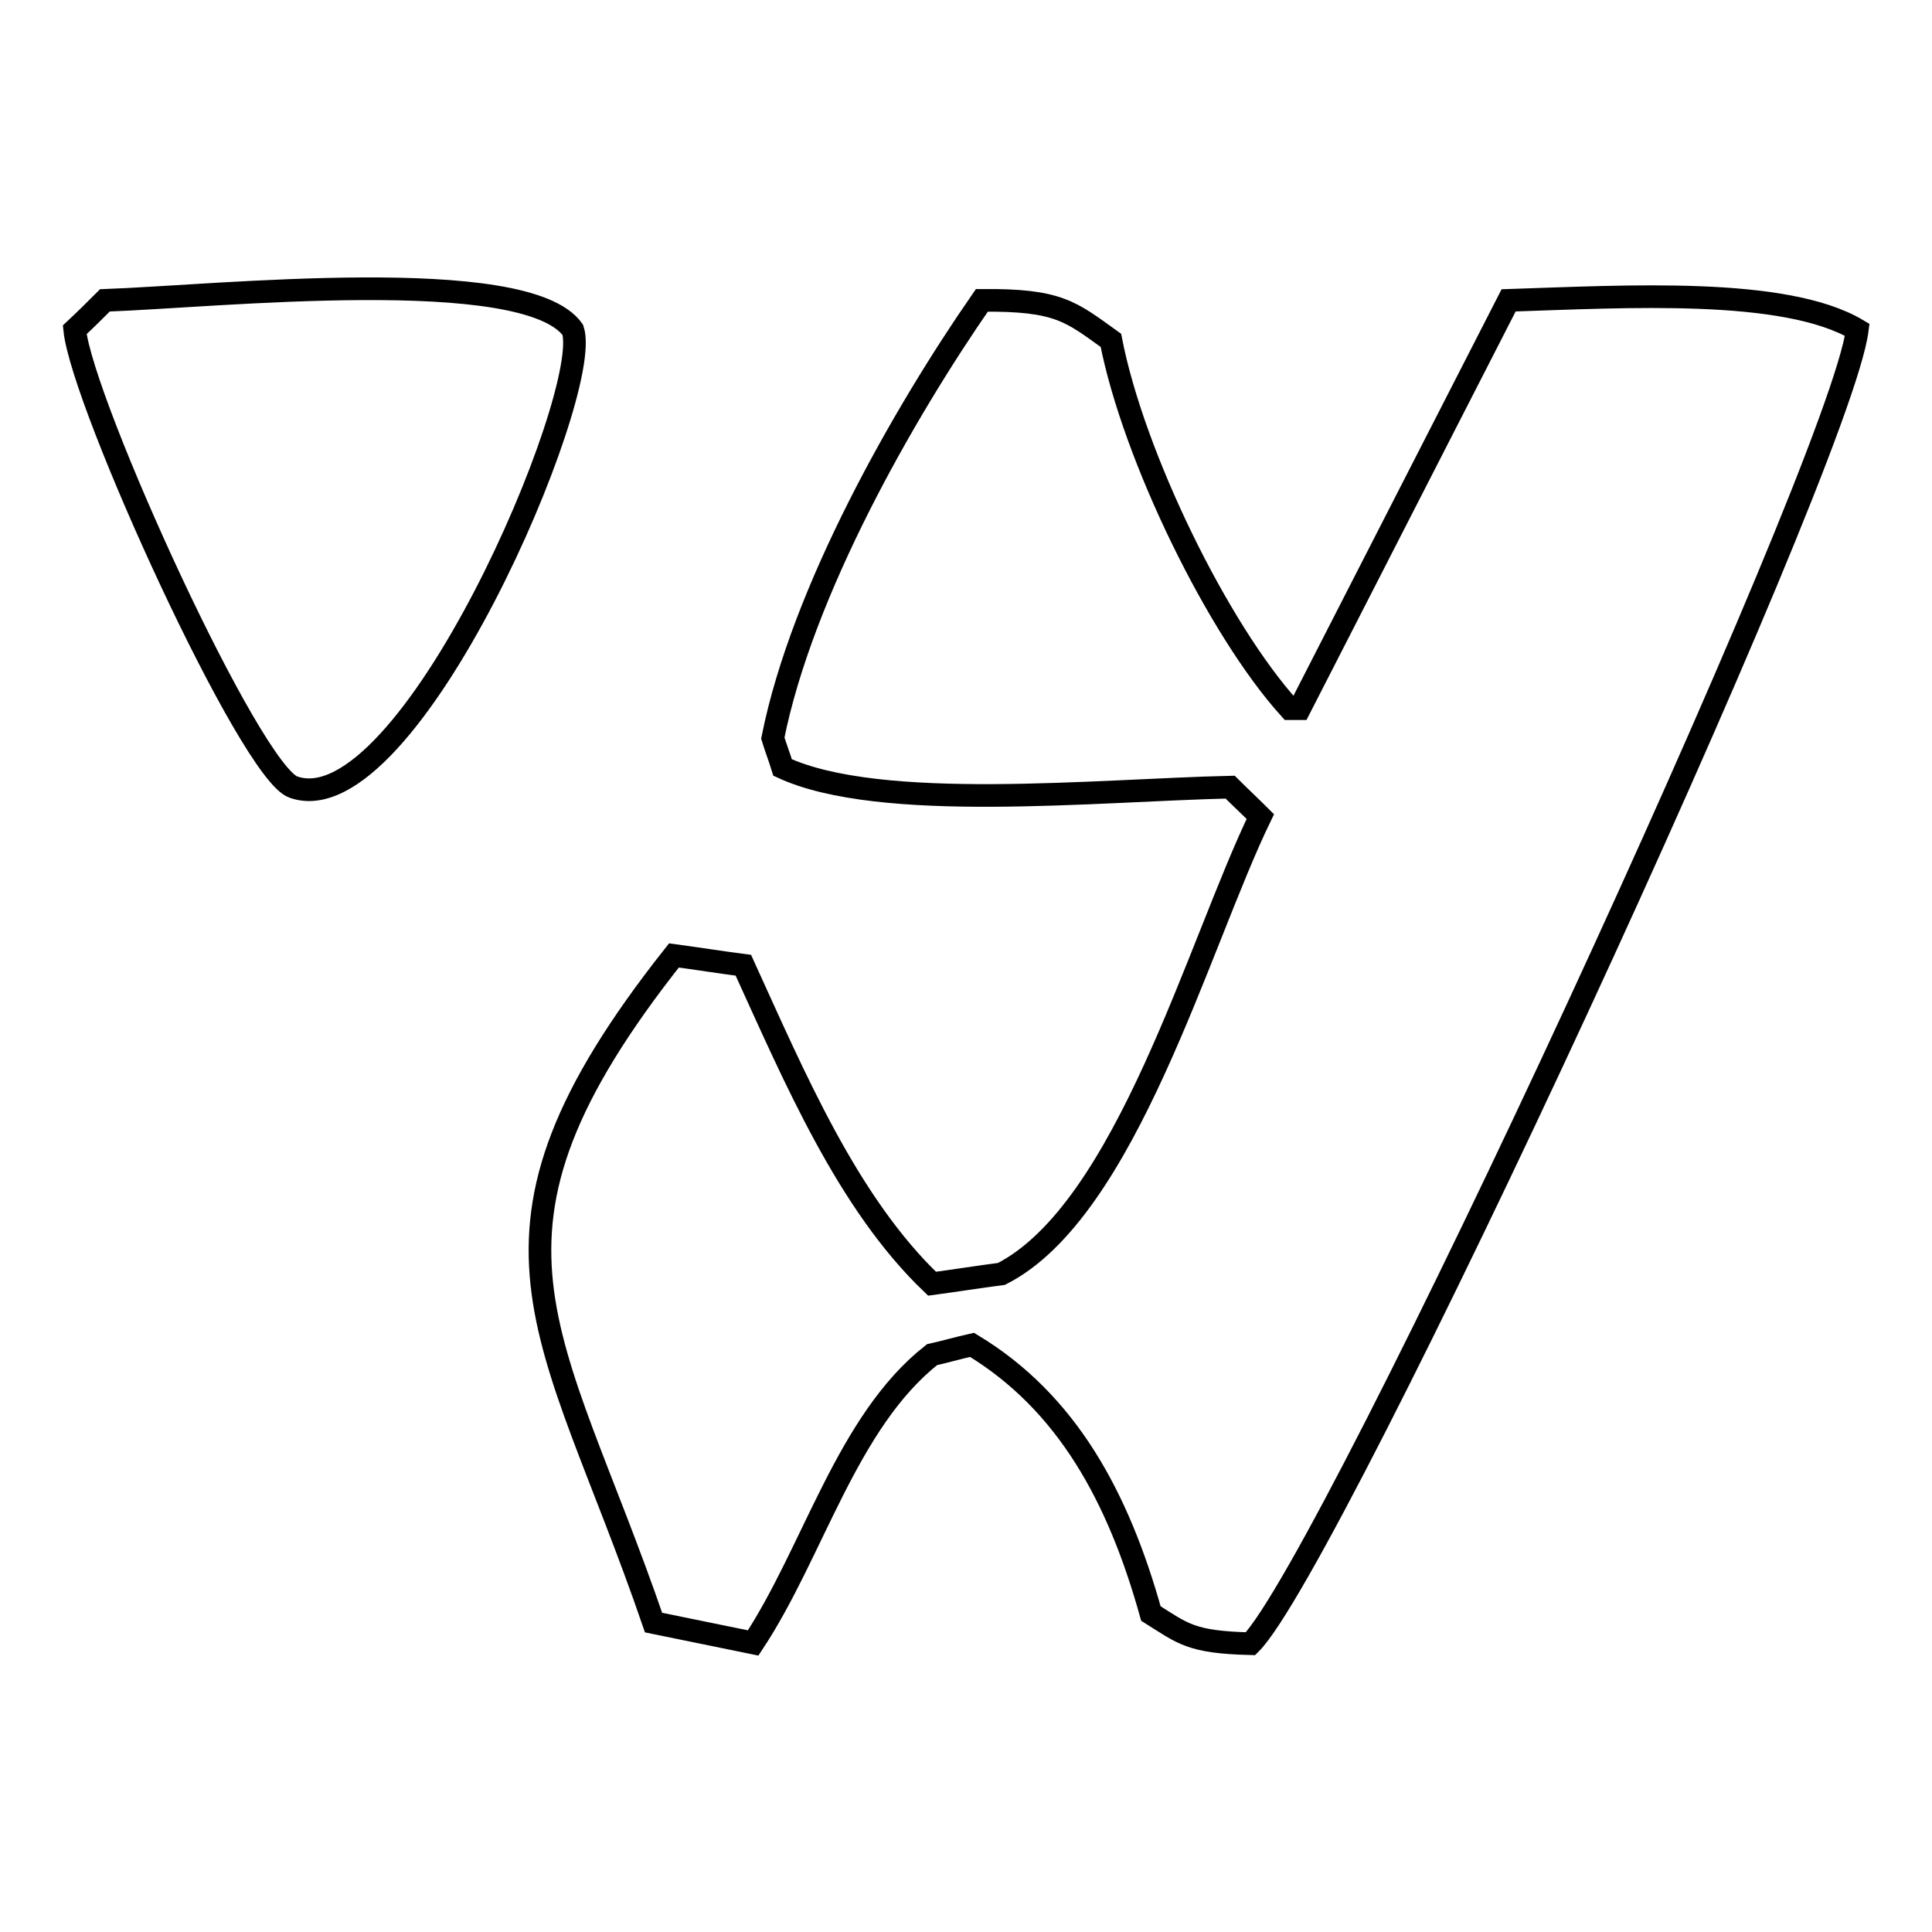 <?xml version="1.0" encoding="utf-8"?>
<!-- Svg Vector Icons : http://www.onlinewebfonts.com/icon -->
<!DOCTYPE svg PUBLIC "-//W3C//DTD SVG 1.1//EN" "http://www.w3.org/Graphics/SVG/1.1/DTD/svg11.dtd">
<svg version="1.1" xmlns="http://www.w3.org/2000/svg" xmlns:xlink="http://www.w3.org/1999/xlink" x="0px" y="0px" viewBox="0 0 256 256" enable-background="new 0 0 256 256" xml:space="preserve">
<g><g><path stroke-width="3" fill-opacity="0" stroke="#000000"  d="M75.9,43.7c-6.3-8.8-47.5-4.4-62-3.9c-1.3,1.3-2.6,2.6-4,3.9c1,9.8,23.3,58.7,29,60.6C54.1,109.6,78.7,52,75.9,43.7z M199.9,39.8c-9.2,18-18.5,36.1-27.7,54.1h-1.3c-9.5-10.5-20.7-33.4-23.7-48.8c-5.3-3.8-6.9-5.4-17.1-5.3c-10.4,15-23.8,38.5-27.7,58c0.4,1.3,0.9,2.6,1.3,3.9c13,6,41.6,3,59.3,2.6c1.3,1.3,2.7,2.6,4,3.9c-8.2,16.9-17.8,52.2-34.3,60.6c-3.1,0.4-6.2,0.9-9.2,1.3c-11.2-10.7-18.2-27.3-25-42.2c-3.1-0.4-6.2-0.9-9.2-1.3c-29.6,37.4-16.2,49.1-2.7,88.4c4.4,0.9,8.8,1.8,13.2,2.7c8-12.1,12.4-29.3,23.7-38.2c1.8-0.4,3.5-0.9,5.3-1.3c12.6,7.6,19.4,20.2,23.7,35.6c4.3,2.7,5.3,3.8,13.2,4c10.6-10.5,78.1-156,80.4-174.1C236.5,38,215.4,39.3,199.9,39.8z"/></g></g>
</svg>